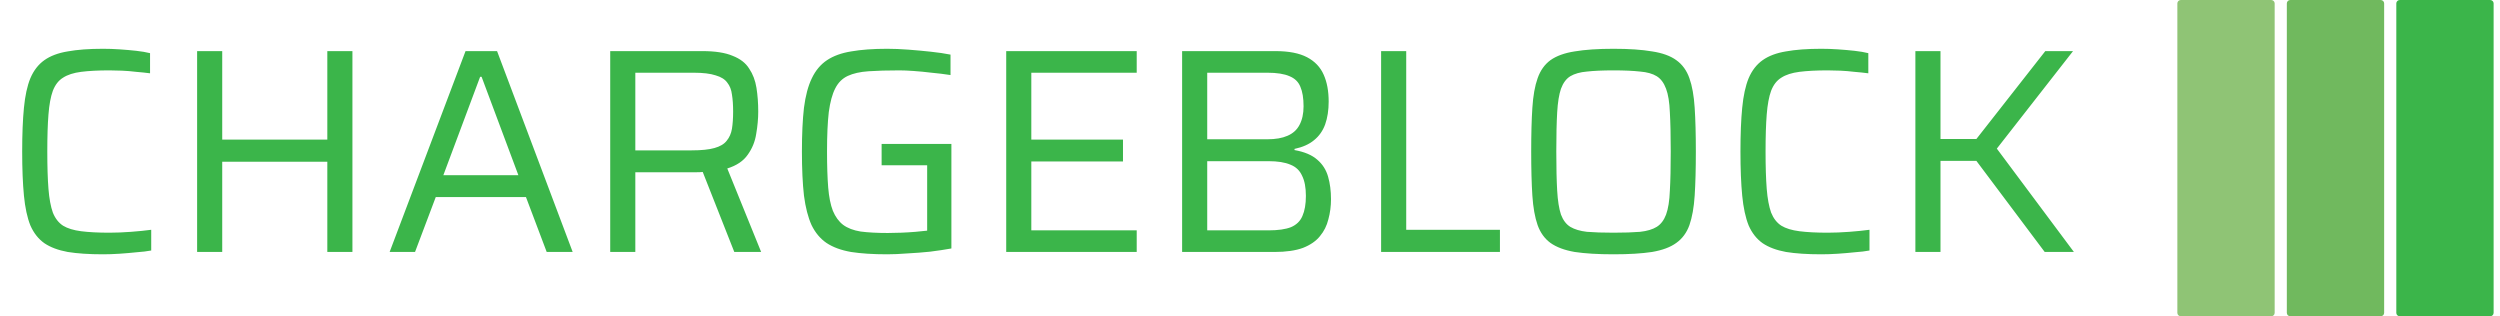 <?xml version="1.0" encoding="UTF-8"?> <svg xmlns="http://www.w3.org/2000/svg" width="332" height="42" viewBox="0 0 332 42" fill="none"><g clip-path="url(#clip0_3953_985)"><path d="M301.613 0H289.617C289.361 0 289.153 0.201 289.153 0.448V41.552C289.153 41.799 289.361 42 289.617 42H301.613C301.869 42 302.076 41.799 302.076 41.552V0.448C302.076 0.201 301.869 0 301.613 0Z" fill="#8FC475"></path><path d="M316.151 0H304.155C303.899 0 303.692 0.201 303.692 0.448V41.552C303.692 41.799 303.899 42 304.155 42H316.151C316.407 42 316.615 41.799 316.615 41.552V0.448C316.615 0.201 316.407 0 316.151 0Z" fill="#70B95E"></path><path d="M330.69 0H318.694C318.438 0 318.23 0.201 318.23 0.448V41.552C318.23 41.799 318.438 42 318.694 42H330.69C330.946 42 331.153 41.799 331.153 41.552V0.448C331.153 0.201 330.946 0 330.69 0Z" fill="#3BB54A"></path><path d="M13.685 33.771C11.825 33.771 10.261 33.668 8.994 33.461C7.728 33.228 6.694 32.841 5.893 32.298C5.092 31.729 4.471 30.941 4.032 29.933C3.618 28.899 3.334 27.581 3.179 25.979C3.024 24.376 2.946 22.425 2.946 20.124C2.946 17.824 3.024 15.886 3.179 14.309C3.334 12.707 3.618 11.401 4.032 10.393C4.471 9.359 5.092 8.558 5.893 7.99C6.694 7.421 7.728 7.033 8.994 6.826C10.261 6.594 11.825 6.478 13.685 6.478C14.409 6.478 15.146 6.503 15.895 6.555C16.671 6.607 17.407 6.671 18.105 6.749C18.803 6.826 19.41 6.93 19.927 7.059V9.734C19.333 9.657 18.713 9.592 18.067 9.54C17.446 9.463 16.826 9.411 16.206 9.385C15.585 9.359 15.03 9.346 14.539 9.346C13.039 9.346 11.786 9.411 10.778 9.54C9.77 9.67 8.969 9.928 8.374 10.316C7.78 10.678 7.327 11.259 7.017 12.06C6.733 12.836 6.539 13.883 6.436 15.201C6.332 16.493 6.281 18.134 6.281 20.124C6.281 22.114 6.332 23.769 6.436 25.087C6.539 26.379 6.733 27.426 7.017 28.227C7.327 29.003 7.78 29.584 8.374 29.972C8.969 30.334 9.77 30.579 10.778 30.708C11.786 30.838 13.039 30.902 14.539 30.902C15.417 30.902 16.373 30.863 17.407 30.786C18.441 30.708 19.333 30.618 20.082 30.515V33.267C19.54 33.37 18.893 33.448 18.144 33.5C17.42 33.577 16.671 33.642 15.895 33.694C15.12 33.745 14.383 33.771 13.685 33.771ZM26.177 33.461V6.788H29.511V18.535H43.468V6.788H46.802V33.461H43.468V21.481H29.511V33.461H26.177ZM51.743 33.461L61.823 6.788H66.01L76.051 33.461H72.601L69.848 26.172H57.868L55.116 33.461H51.743ZM58.877 23.265H68.84L63.955 10.199H63.761L58.877 23.265ZM81.037 33.461V6.788H93.288C94.968 6.788 96.299 6.994 97.281 7.408C98.289 7.796 99.026 8.364 99.491 9.114C99.982 9.838 100.305 10.691 100.46 11.673C100.615 12.655 100.693 13.701 100.693 14.813C100.693 15.769 100.602 16.764 100.421 17.798C100.266 18.806 99.892 19.724 99.297 20.551C98.728 21.378 97.824 21.985 96.583 22.373L101.08 33.461H97.514L93.094 22.257L94.025 22.722C93.844 22.774 93.624 22.812 93.365 22.838C93.107 22.864 92.758 22.877 92.319 22.877H84.371V33.461H81.037ZM84.371 19.969H91.853C93.146 19.969 94.154 19.866 94.877 19.659C95.627 19.452 96.17 19.129 96.506 18.69C96.868 18.25 97.1 17.721 97.204 17.1C97.307 16.454 97.359 15.692 97.359 14.813C97.359 13.934 97.307 13.185 97.204 12.564C97.126 11.918 96.919 11.388 96.583 10.975C96.273 10.535 95.756 10.212 95.032 10.006C94.335 9.773 93.365 9.657 92.125 9.657H84.371V19.969ZM117.816 33.771C115.929 33.771 114.327 33.668 113.008 33.461C111.69 33.228 110.605 32.828 109.752 32.259C108.925 31.691 108.266 30.902 107.775 29.894C107.309 28.86 106.973 27.555 106.767 25.979C106.586 24.376 106.495 22.425 106.495 20.124C106.495 17.824 106.586 15.886 106.767 14.309C106.973 12.707 107.322 11.401 107.813 10.393C108.304 9.359 108.976 8.558 109.829 7.99C110.682 7.421 111.755 7.033 113.047 6.826C114.365 6.594 115.955 6.478 117.816 6.478C118.695 6.478 119.638 6.516 120.646 6.594C121.654 6.671 122.636 6.762 123.592 6.865C124.575 6.969 125.453 7.098 126.229 7.253V9.967C125.402 9.838 124.562 9.734 123.709 9.657C122.856 9.553 122.055 9.476 121.305 9.424C120.581 9.372 119.961 9.346 119.444 9.346C117.842 9.346 116.472 9.385 115.335 9.463C114.223 9.54 113.306 9.747 112.582 10.083C111.858 10.419 111.303 10.975 110.915 11.75C110.527 12.5 110.243 13.546 110.062 14.89C109.907 16.235 109.829 17.979 109.829 20.124C109.829 22.011 109.881 23.601 109.984 24.893C110.088 26.159 110.295 27.193 110.605 27.994C110.941 28.796 111.393 29.416 111.962 29.855C112.556 30.295 113.331 30.592 114.288 30.747C115.27 30.876 116.472 30.941 117.893 30.941C118.436 30.941 119.031 30.928 119.677 30.902C120.323 30.876 120.956 30.838 121.576 30.786C122.197 30.734 122.714 30.683 123.127 30.631V21.947H117.079V19.116H126.345V32.996C125.492 33.151 124.549 33.293 123.515 33.422C122.507 33.526 121.499 33.603 120.491 33.655C119.509 33.732 118.617 33.771 117.816 33.771ZM133.625 33.461V6.788H150.955V9.657H136.959V18.535H149.133V21.442H136.959V30.592H150.955V33.461H133.625ZM156.985 33.461V6.788H169.391C171.149 6.788 172.544 7.059 173.578 7.602C174.612 8.145 175.349 8.92 175.788 9.928C176.228 10.91 176.447 12.099 176.447 13.495C176.447 14.632 176.292 15.64 175.982 16.519C175.672 17.372 175.181 18.07 174.509 18.612C173.863 19.155 172.997 19.543 171.911 19.775V19.93C173.229 20.163 174.237 20.59 174.935 21.21C175.633 21.804 176.111 22.554 176.37 23.459C176.628 24.363 176.757 25.358 176.757 26.444C176.757 27.374 176.641 28.266 176.408 29.119C176.202 29.972 175.827 30.721 175.284 31.367C174.767 32.014 174.018 32.531 173.036 32.918C172.053 33.28 170.787 33.461 169.236 33.461H156.985ZM160.319 30.592H168.461C169.727 30.592 170.722 30.45 171.446 30.166C172.17 29.855 172.674 29.364 172.958 28.692C173.268 27.994 173.423 27.103 173.423 26.017C173.423 24.906 173.255 24.014 172.919 23.342C172.609 22.644 172.092 22.153 171.368 21.869C170.645 21.559 169.676 21.404 168.461 21.404H160.319V30.592ZM160.319 18.496H168.306C169.391 18.496 170.283 18.341 170.981 18.031C171.704 17.721 172.234 17.242 172.57 16.596C172.932 15.924 173.113 15.097 173.113 14.115C173.113 13.03 172.971 12.164 172.687 11.518C172.428 10.871 171.95 10.406 171.252 10.122C170.554 9.812 169.572 9.657 168.306 9.657H160.319V18.496ZM183.412 33.461V6.788H186.746V30.515H199.191V33.461H183.412ZM214.275 33.771C212.208 33.771 210.489 33.668 209.119 33.461C207.775 33.228 206.703 32.828 205.901 32.259C205.126 31.691 204.557 30.902 204.195 29.894C203.834 28.86 203.601 27.555 203.498 25.979C203.394 24.376 203.343 22.425 203.343 20.124C203.343 17.824 203.394 15.886 203.498 14.309C203.601 12.707 203.834 11.401 204.195 10.393C204.557 9.359 205.126 8.558 205.901 7.99C206.703 7.421 207.775 7.033 209.119 6.826C210.489 6.594 212.208 6.478 214.275 6.478C216.343 6.478 218.049 6.594 219.393 6.826C220.763 7.033 221.835 7.421 222.611 7.99C223.412 8.558 223.994 9.359 224.355 10.393C224.717 11.401 224.95 12.707 225.053 14.309C225.157 15.886 225.208 17.824 225.208 20.124C225.208 22.425 225.157 24.376 225.053 25.979C224.95 27.555 224.717 28.86 224.355 29.894C223.994 30.902 223.412 31.691 222.611 32.259C221.835 32.828 220.763 33.228 219.393 33.461C218.049 33.668 216.343 33.771 214.275 33.771ZM214.275 30.902C215.697 30.902 216.873 30.863 217.803 30.786C218.734 30.683 219.471 30.463 220.013 30.127C220.556 29.791 220.97 29.248 221.254 28.498C221.538 27.723 221.706 26.663 221.758 25.319C221.835 23.975 221.874 22.244 221.874 20.124C221.874 18.005 221.835 16.273 221.758 14.929C221.706 13.585 221.538 12.539 221.254 11.789C220.97 11.014 220.556 10.458 220.013 10.122C219.471 9.786 218.734 9.579 217.803 9.502C216.873 9.398 215.697 9.346 214.275 9.346C212.854 9.346 211.678 9.398 210.747 9.502C209.843 9.579 209.106 9.786 208.538 10.122C207.995 10.458 207.581 11.014 207.297 11.789C207.039 12.539 206.871 13.585 206.793 14.929C206.715 16.273 206.677 18.005 206.677 20.124C206.677 22.244 206.715 23.975 206.793 25.319C206.871 26.663 207.039 27.723 207.297 28.498C207.581 29.248 207.995 29.791 208.538 30.127C209.106 30.463 209.843 30.683 210.747 30.786C211.678 30.863 212.854 30.902 214.275 30.902ZM241.871 33.771C240.01 33.771 238.447 33.668 237.18 33.461C235.914 33.228 234.88 32.841 234.079 32.298C233.277 31.729 232.657 30.941 232.218 29.933C231.804 28.899 231.52 27.581 231.365 25.979C231.21 24.376 231.132 22.425 231.132 20.124C231.132 17.824 231.21 15.886 231.365 14.309C231.52 12.707 231.804 11.401 232.218 10.393C232.657 9.359 233.277 8.558 234.079 7.99C234.88 7.421 235.914 7.033 237.18 6.826C238.447 6.594 240.01 6.478 241.871 6.478C242.595 6.478 243.332 6.503 244.081 6.555C244.856 6.607 245.593 6.671 246.291 6.749C246.989 6.826 247.596 6.93 248.113 7.059V9.734C247.519 9.657 246.898 9.592 246.252 9.54C245.632 9.463 245.012 9.411 244.391 9.385C243.771 9.359 243.215 9.346 242.724 9.346C241.225 9.346 239.972 9.411 238.964 9.54C237.956 9.67 237.154 9.928 236.56 10.316C235.965 10.678 235.513 11.259 235.203 12.06C234.919 12.836 234.725 13.883 234.621 15.201C234.518 16.493 234.466 18.134 234.466 20.124C234.466 22.114 234.518 23.769 234.621 25.087C234.725 26.379 234.919 27.426 235.203 28.227C235.513 29.003 235.965 29.584 236.56 29.972C237.154 30.334 237.956 30.579 238.964 30.708C239.972 30.838 241.225 30.902 242.724 30.902C243.603 30.902 244.559 30.863 245.593 30.786C246.627 30.708 247.519 30.618 248.268 30.515V33.267C247.725 33.37 247.079 33.448 246.33 33.5C245.606 33.577 244.856 33.642 244.081 33.694C243.306 33.745 242.569 33.771 241.871 33.771ZM254.363 33.461V6.788H257.697V18.457H262.465L271.615 6.788H275.298L265.179 19.737L275.414 33.461H271.537L262.465 21.365H257.697V33.461H254.363Z" fill="#3BB54A"></path></g><defs><clipPath id="clip0_3953_985"><rect width="331.154" height="42" fill="white"></rect></clipPath></defs></svg> 